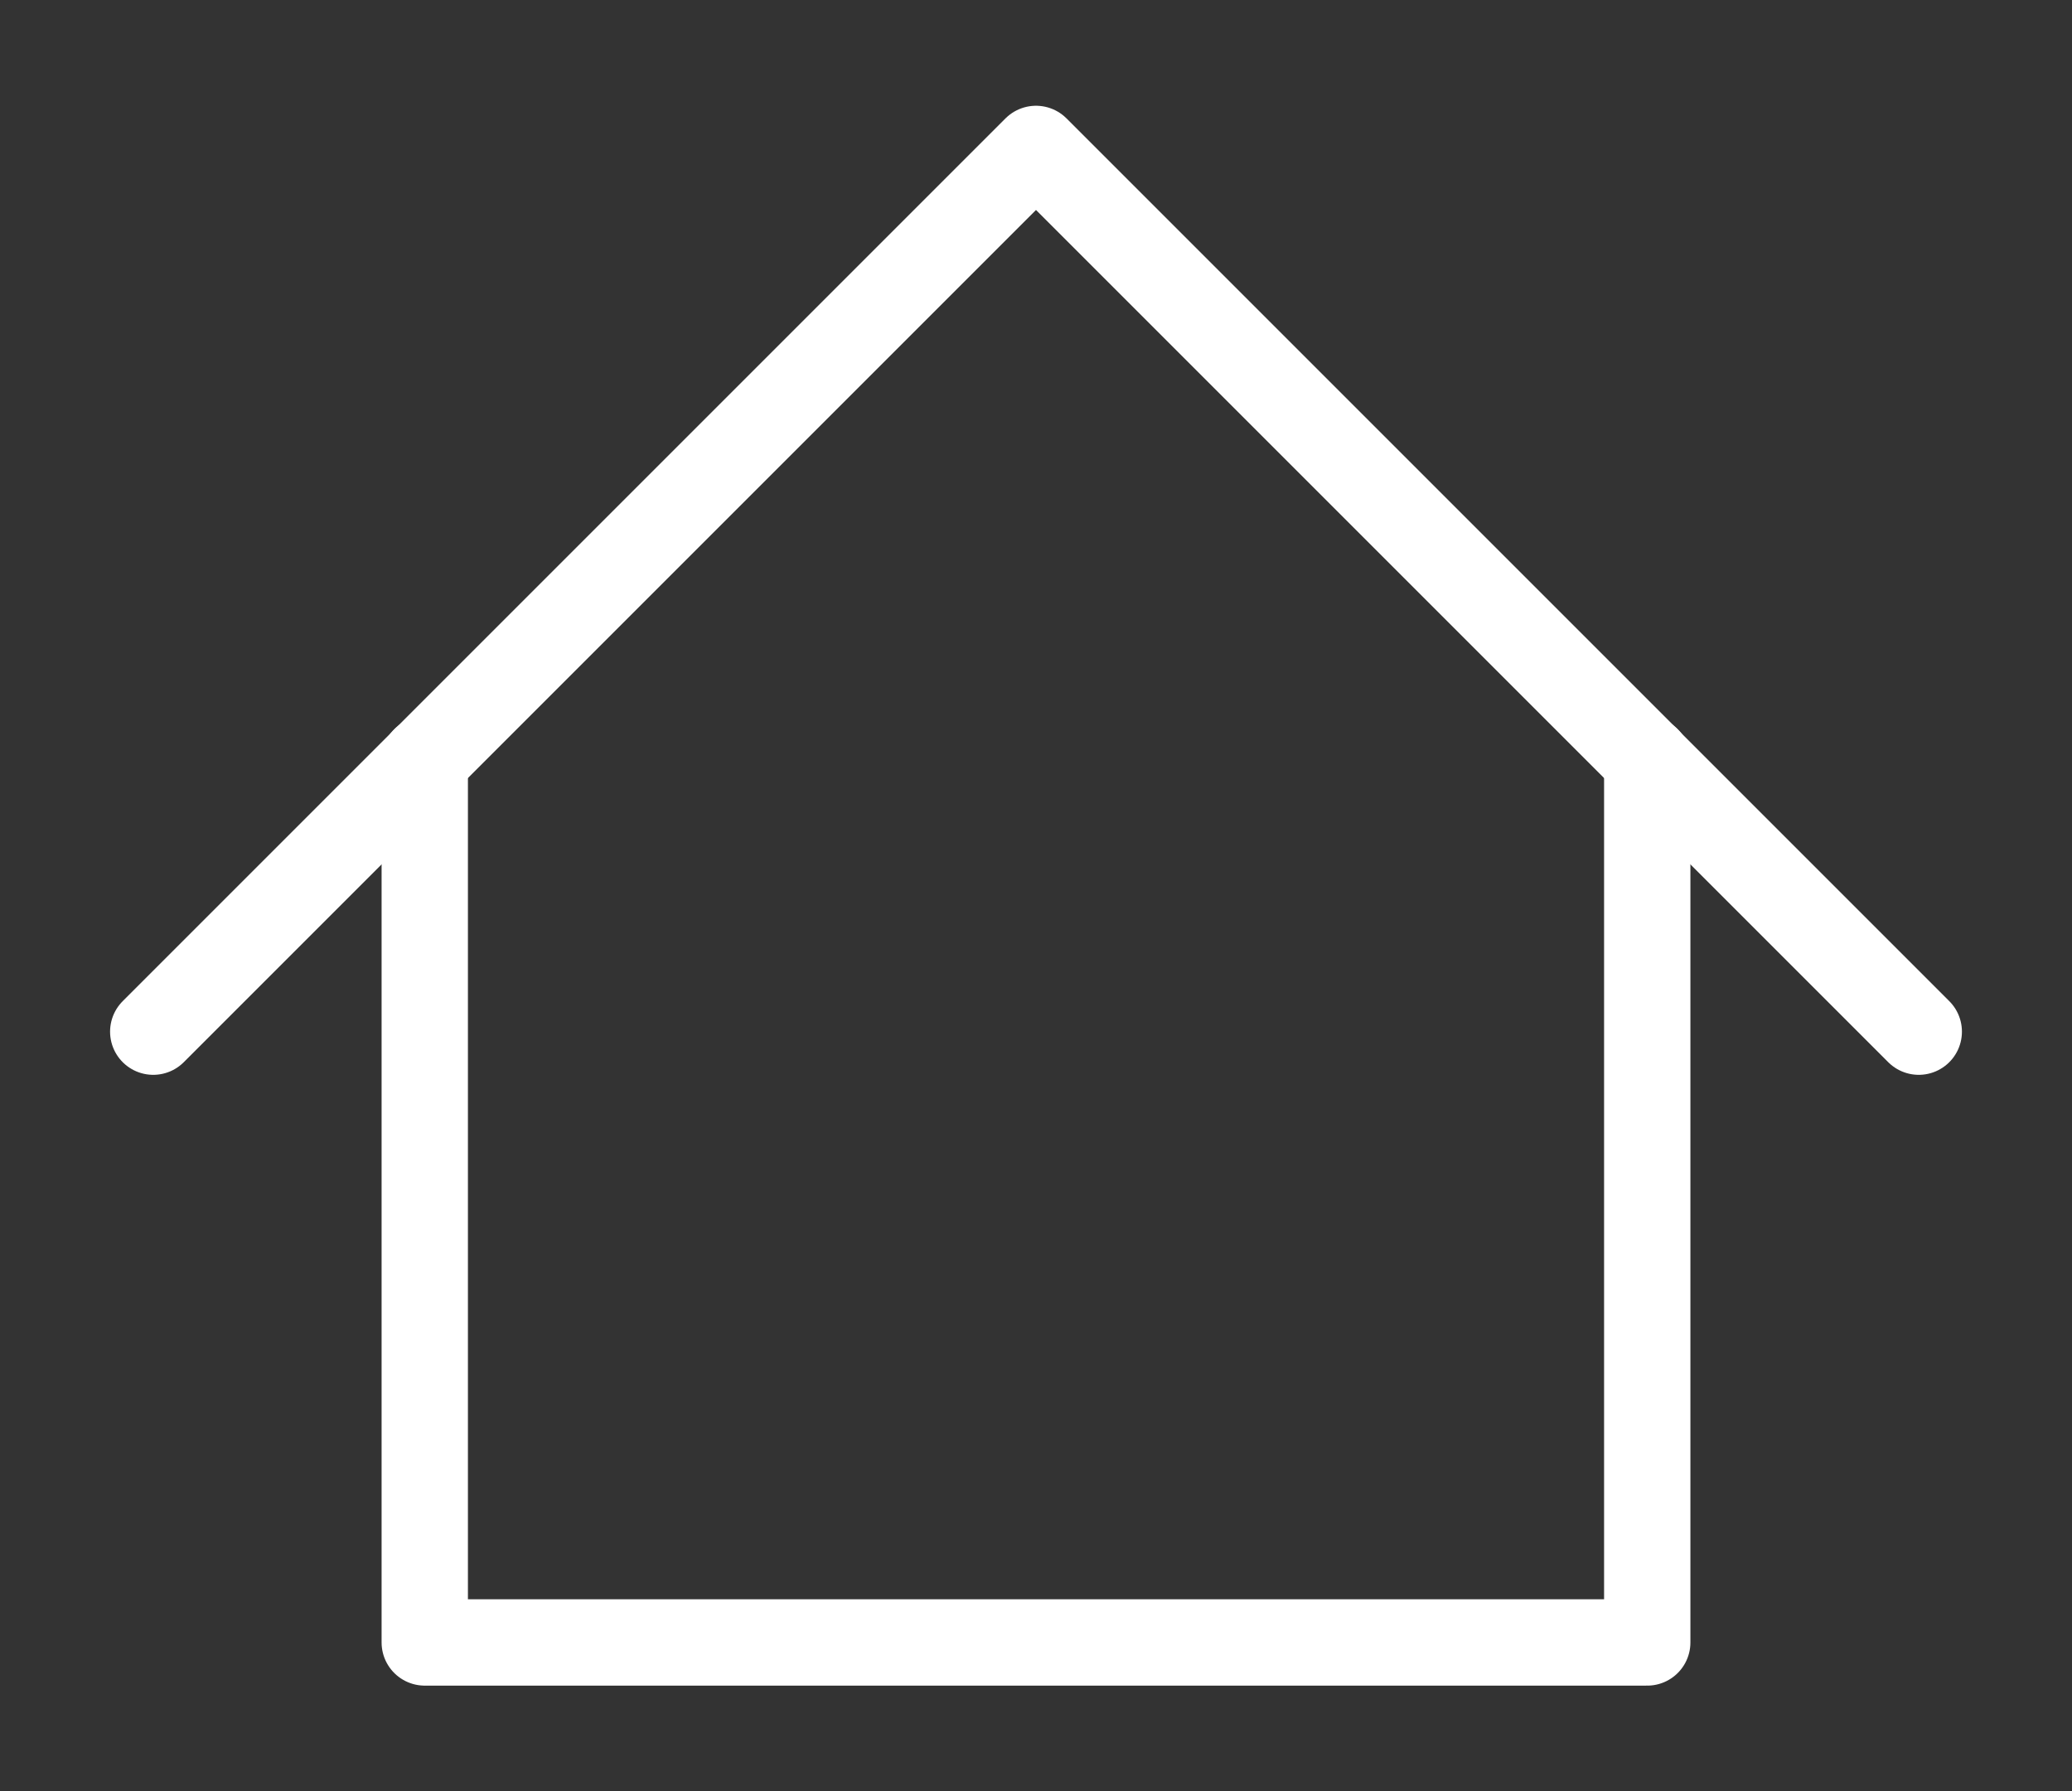 <?xml version="1.0" encoding="UTF-8"?>
<svg xmlns="http://www.w3.org/2000/svg" version="1.1" viewBox="0 0 48 41.5">
  <rect x="0" y="0" width="48" height="41.5" fill="#333333" stroke="none"/>
  <defs>
    <style>
      .cls-1 {
        fill: #d82525;
      }

      .cls-2 {
        fill: none;
        stroke: #fff;
        stroke-linecap: round;
        stroke-linejoin: round;
        stroke-width: 2px;
      }

      .cls-3 {
        display: none;
      }
    </style>
  </defs>
  <!-- Generator: Adobe Illustrator 28.7.2, SVG Export Plug-In . SVG Version: 1.2.0 Build 154)  -->
  <g>
    <g id="Capa_2" class="cls-3">
      <rect class="cls-1" x="-63.5" y="-41" width="217" height="167"/>
    </g>
    <g id="Capa_1">
      <g id="home-4--home-house-roof-shelter">
        <path id="Vector" class="cls-2" d="M3.55,23.9L24,3.45l20.45,20.45"/>
        <path id="Vector_2" class="cls-2" d="M9.84,17.6v20.45h28.32v-20.45"/>
      </g>
    </g>
  </g>
</svg>